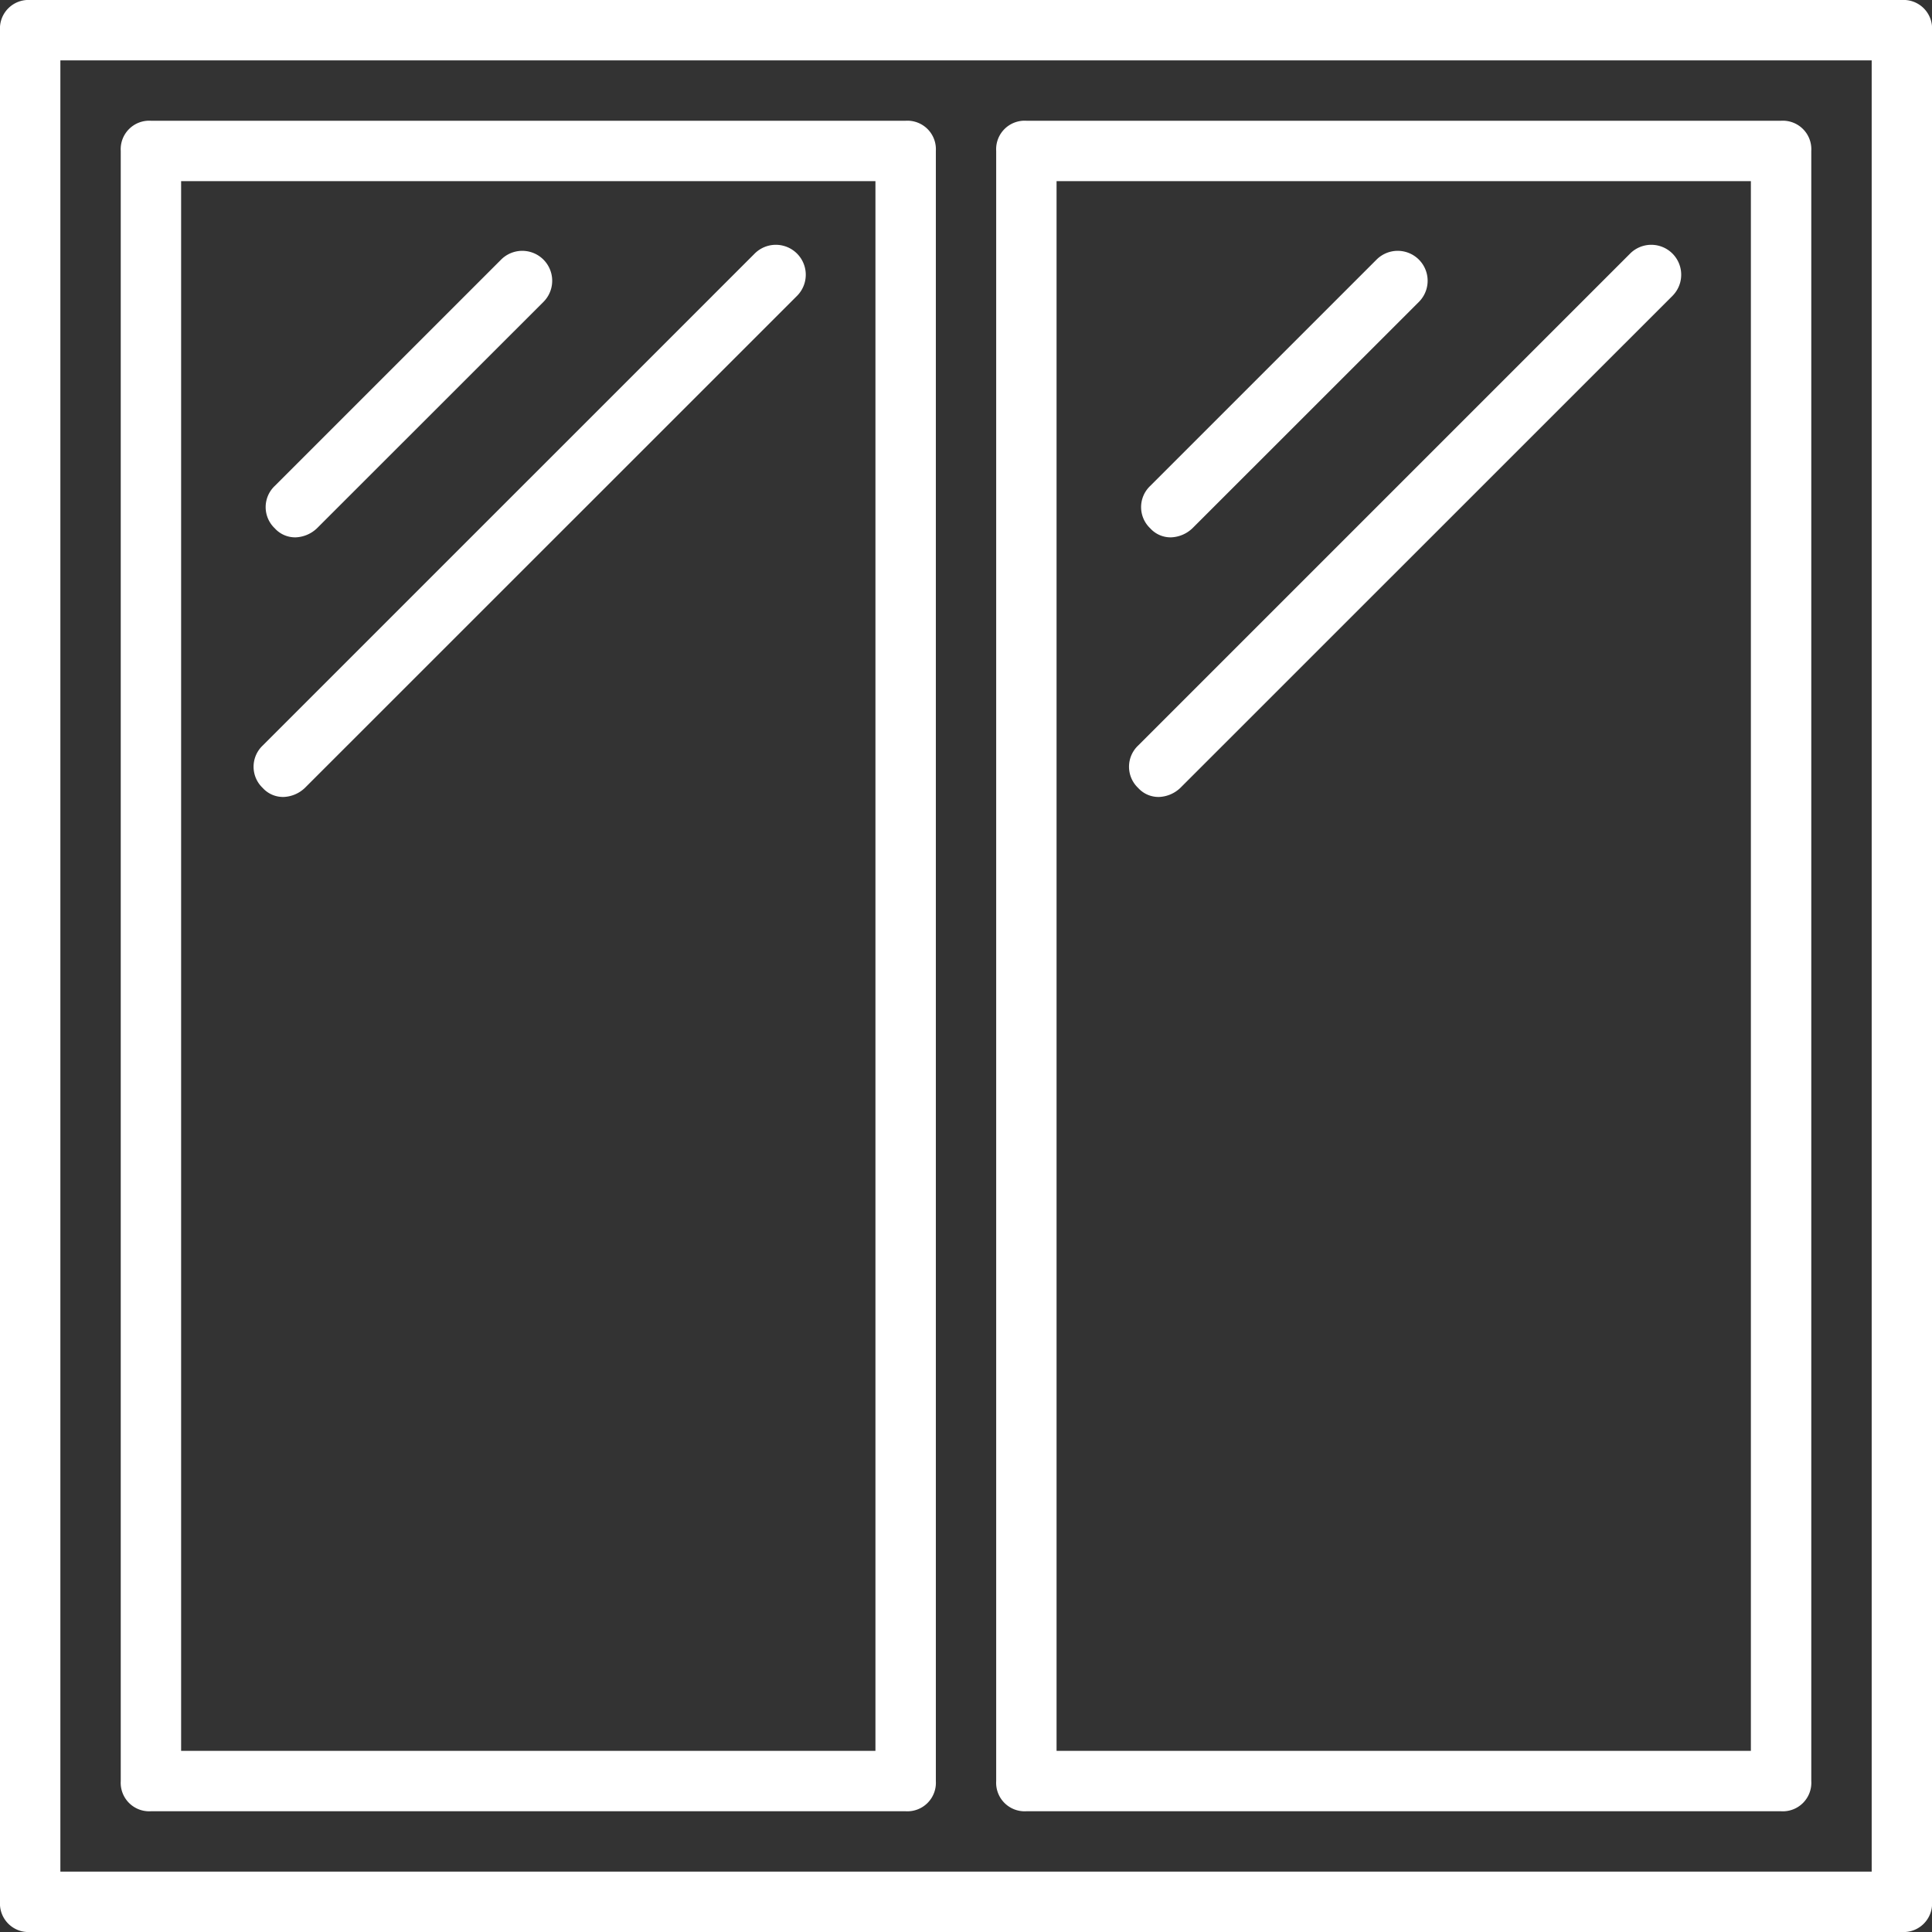 <svg xmlns="http://www.w3.org/2000/svg" width="159.781" height="159.782" viewBox="0 0 159.781 159.782">
  <rect x="0" y="0" width="159.781" height="159.782" fill="#333333" stroke="none"/>
  <g id="Window" transform="translate(-2 -2)">
    <g id="Group_29" data-name="Group 29" transform="translate(2 2)">
      <path id="Path_88" data-name="Path 88" d="M159.285,161.782H4.5a2.359,2.359,0,0,1-2.5-2.5V4.5A2.359,2.359,0,0,1,4.5,2H159.285a2.359,2.359,0,0,1,2.5,2.5V159.285A2.359,2.359,0,0,1,159.285,161.782ZM6.993,156.788h149.8V6.993H6.993Z" transform="translate(-2 -2)" fill="#fff"/>
    </g>
    <g id="Group_30" data-name="Group 30" transform="translate(11.986 11.986)">
      <path id="Path_89" data-name="Path 89" d="M70.911,145.809H8.5a2.359,2.359,0,0,1-2.5-2.5V8.5A2.359,2.359,0,0,1,8.5,6H70.911a2.359,2.359,0,0,1,2.5,2.5V143.312A2.359,2.359,0,0,1,70.911,145.809Zm-59.918-4.993H68.415V10.993H10.993Z" transform="translate(-6 -6)" fill="#fff"/>
    </g>
    <g id="Group_31" data-name="Group 31" transform="translate(84.387 11.986)">
      <path id="Path_90" data-name="Path 90" d="M99.911,145.809H37.5a2.359,2.359,0,0,1-2.5-2.5V8.5A2.359,2.359,0,0,1,37.5,6H99.911a2.359,2.359,0,0,1,2.5,2.5V143.312A2.359,2.359,0,0,1,99.911,145.809Zm-59.918-4.993H97.415V10.993H39.993Z" transform="translate(-35 -6)" fill="#fff"/>
    </g>
    <g id="Group_34" data-name="Group 34" transform="translate(22.971 22.222)">
      <g id="Group_32" data-name="Group 32" transform="translate(0.999 0.499)">
        <path id="Path_91" data-name="Path 91" d="M13.3,34.018a2.266,2.266,0,0,1-1.748-.749,2.413,2.413,0,0,1,0-3.5L30.273,11.049a2.471,2.471,0,0,1,3.5,3.5L15.044,33.269A2.7,2.7,0,0,1,13.3,34.018Z" transform="translate(-10.8 -10.3)" fill="#fff"/>
      </g>
      <g id="Group_33" data-name="Group 33">
        <path id="Path_92" data-name="Path 92" d="M12.9,55.788a2.266,2.266,0,0,1-1.748-.749,2.413,2.413,0,0,1,0-3.5L51.843,10.849a2.471,2.471,0,0,1,3.5,3.5L14.644,55.039A2.7,2.7,0,0,1,12.9,55.788Z" transform="translate(-10.4 -10.1)" fill="#fff"/>
      </g>
    </g>
    <g id="Group_37" data-name="Group 37" transform="translate(95.372 22.222)">
      <g id="Group_35" data-name="Group 35" transform="translate(0.999 0.499)">
        <path id="Path_93" data-name="Path 93" d="M42.3,34.018a2.267,2.267,0,0,1-1.748-.749,2.413,2.413,0,0,1,0-3.5L59.273,11.049a2.471,2.471,0,0,1,3.5,3.5L44.044,33.269A2.7,2.7,0,0,1,42.3,34.018Z" transform="translate(-39.8 -10.3)" fill="#fff"/>
      </g>
      <g id="Group_36" data-name="Group 36">
        <path id="Path_94" data-name="Path 94" d="M41.9,55.788a2.266,2.266,0,0,1-1.748-.749,2.413,2.413,0,0,1,0-3.5L80.843,10.849a2.471,2.471,0,0,1,3.5,3.5L43.644,55.039A2.7,2.7,0,0,1,41.9,55.788Z" transform="translate(-39.4 -10.1)" fill="#fff"/>
      </g>
    </g>
  </g>
</svg>
